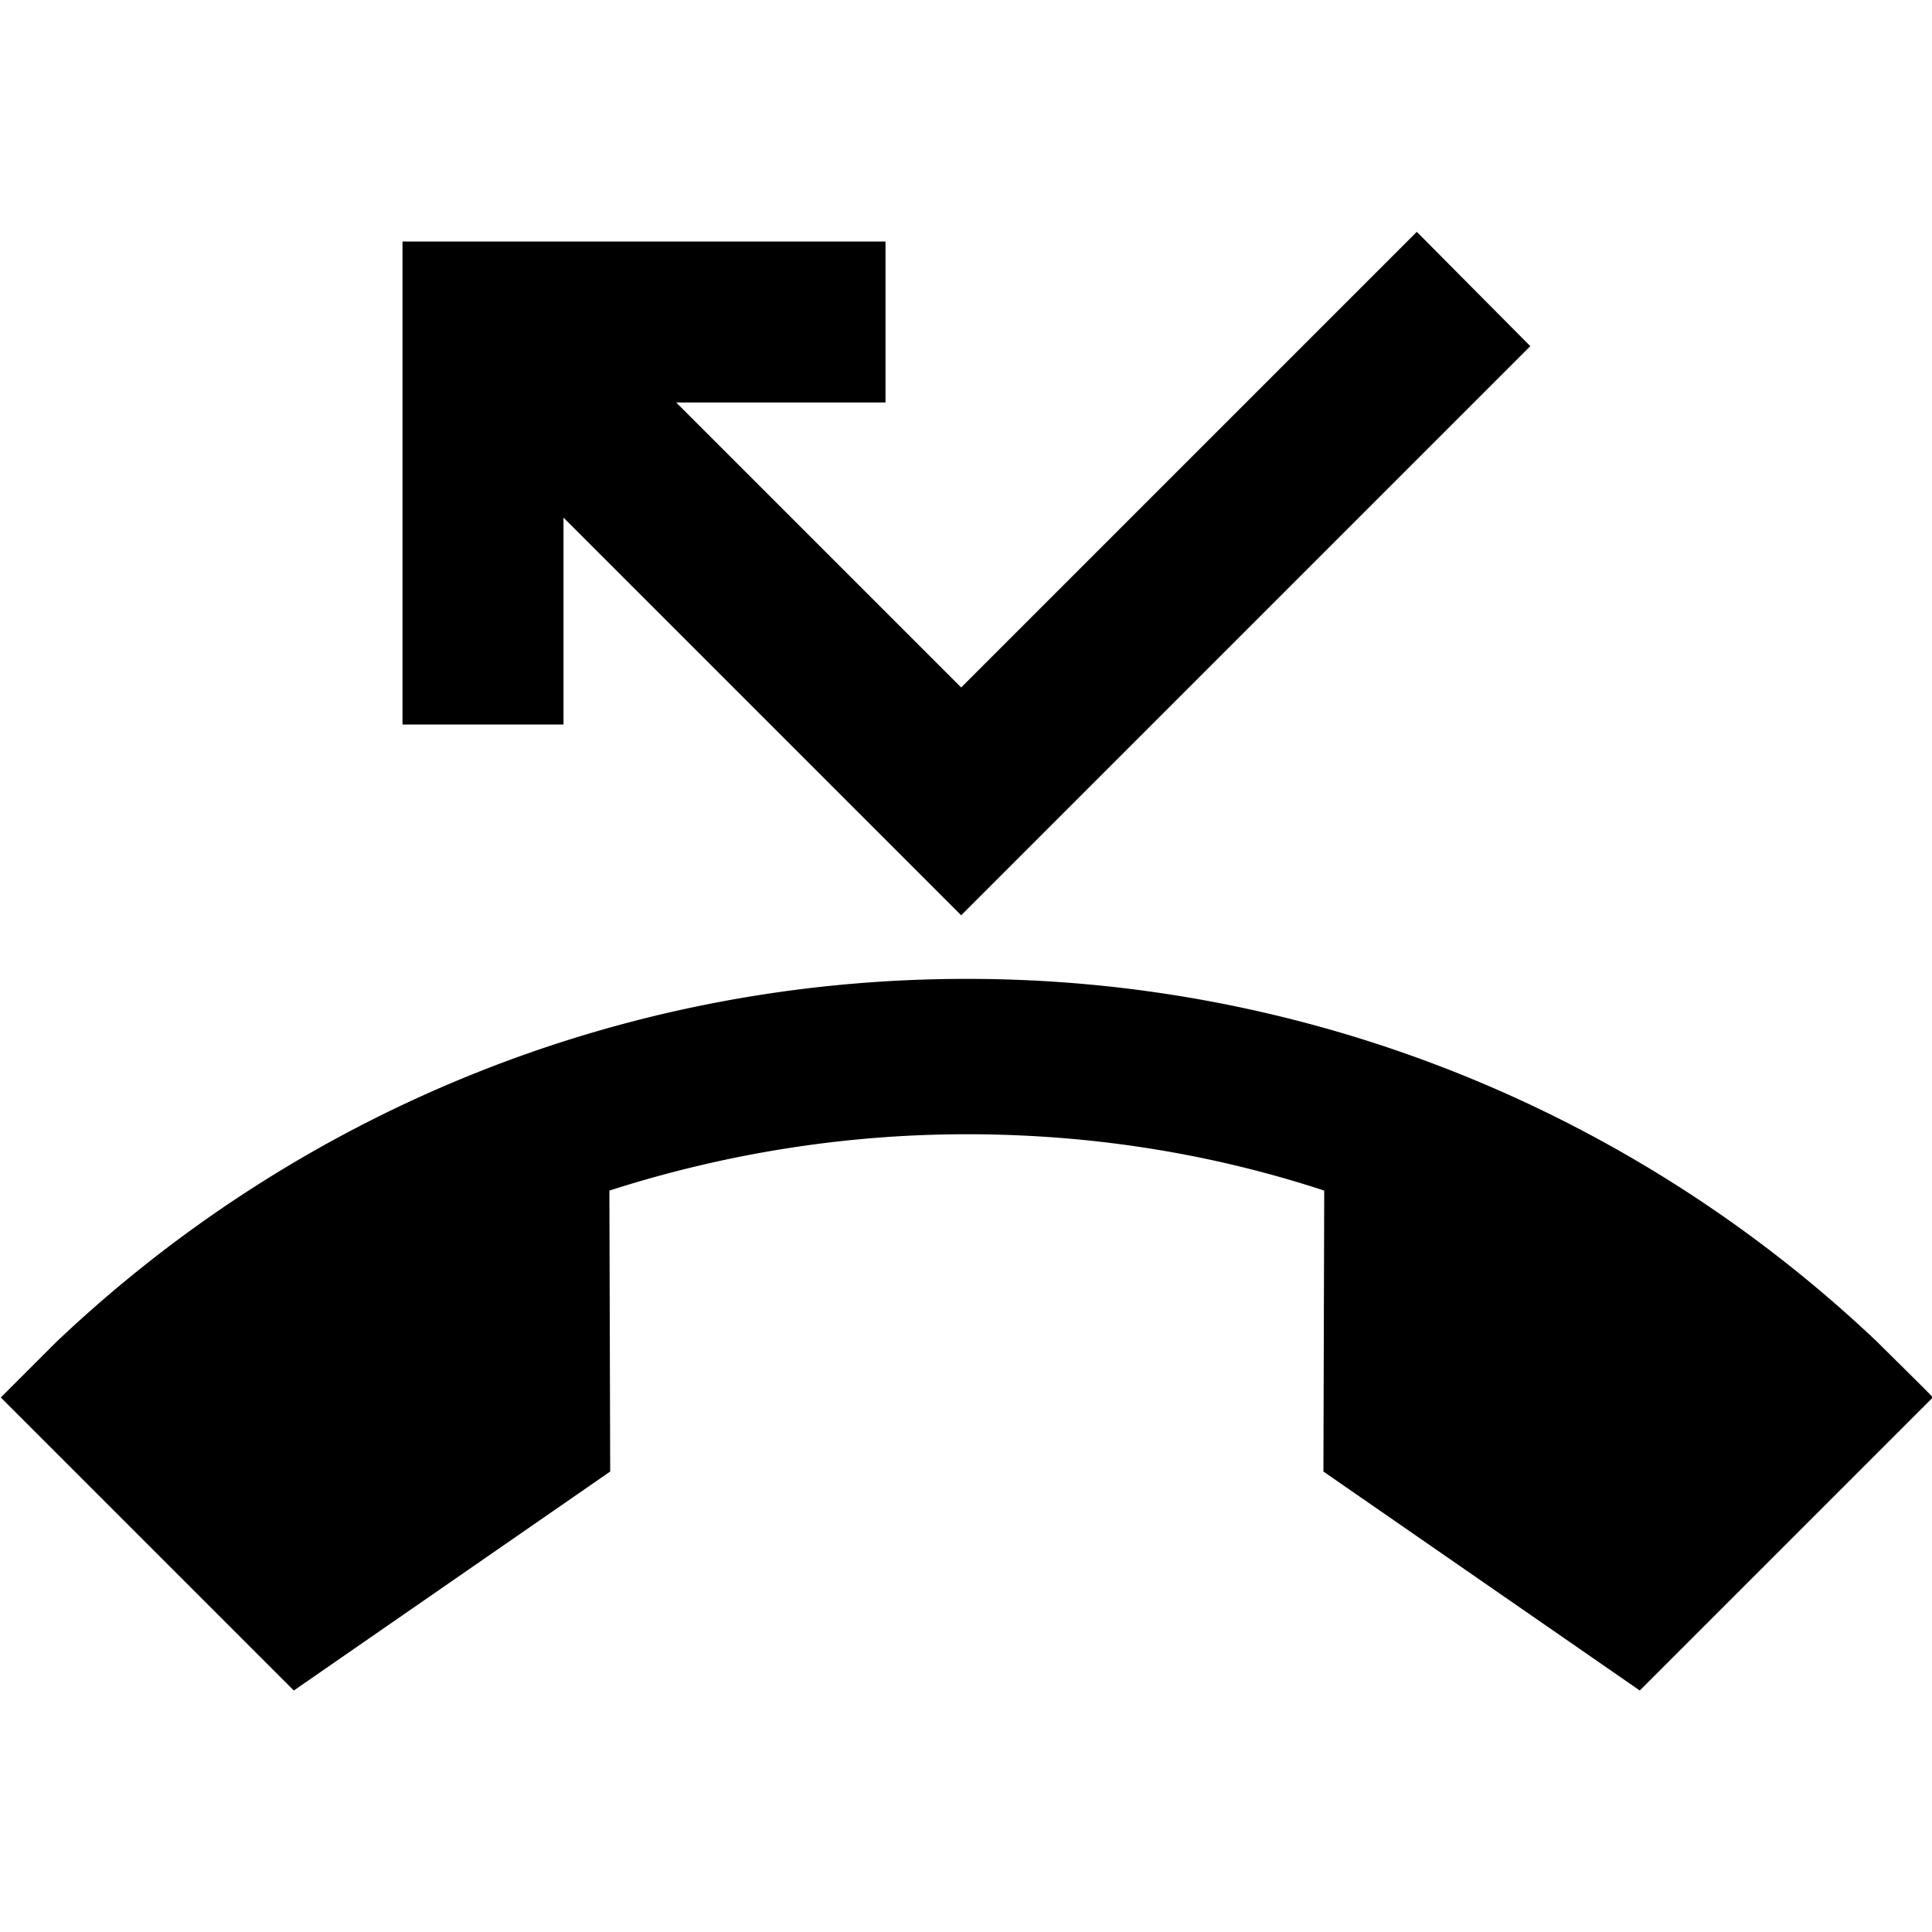 <svg fill="currentColor" viewBox="0 0 24 24"><path d="M23.32 16.67a16.413 16.413 0 0 0-11.31-4.51c-4.39 0-8.37 1.72-11.31 4.51l-.69.69L3.65 21l3.93-2.72-.01-3.49c1.4-.45 2.9-.7 4.44-.7 1.55 0 3.04.24 4.44.7l-.01 3.49L20.37 21l3.64-3.64c0-.01-.52-.52-.69-.69zM7 6.43l4.94 4.94 7.07-7.07-1.41-1.42-5.66 5.66L8.4 5H11V3H5v6h2z"/></svg>